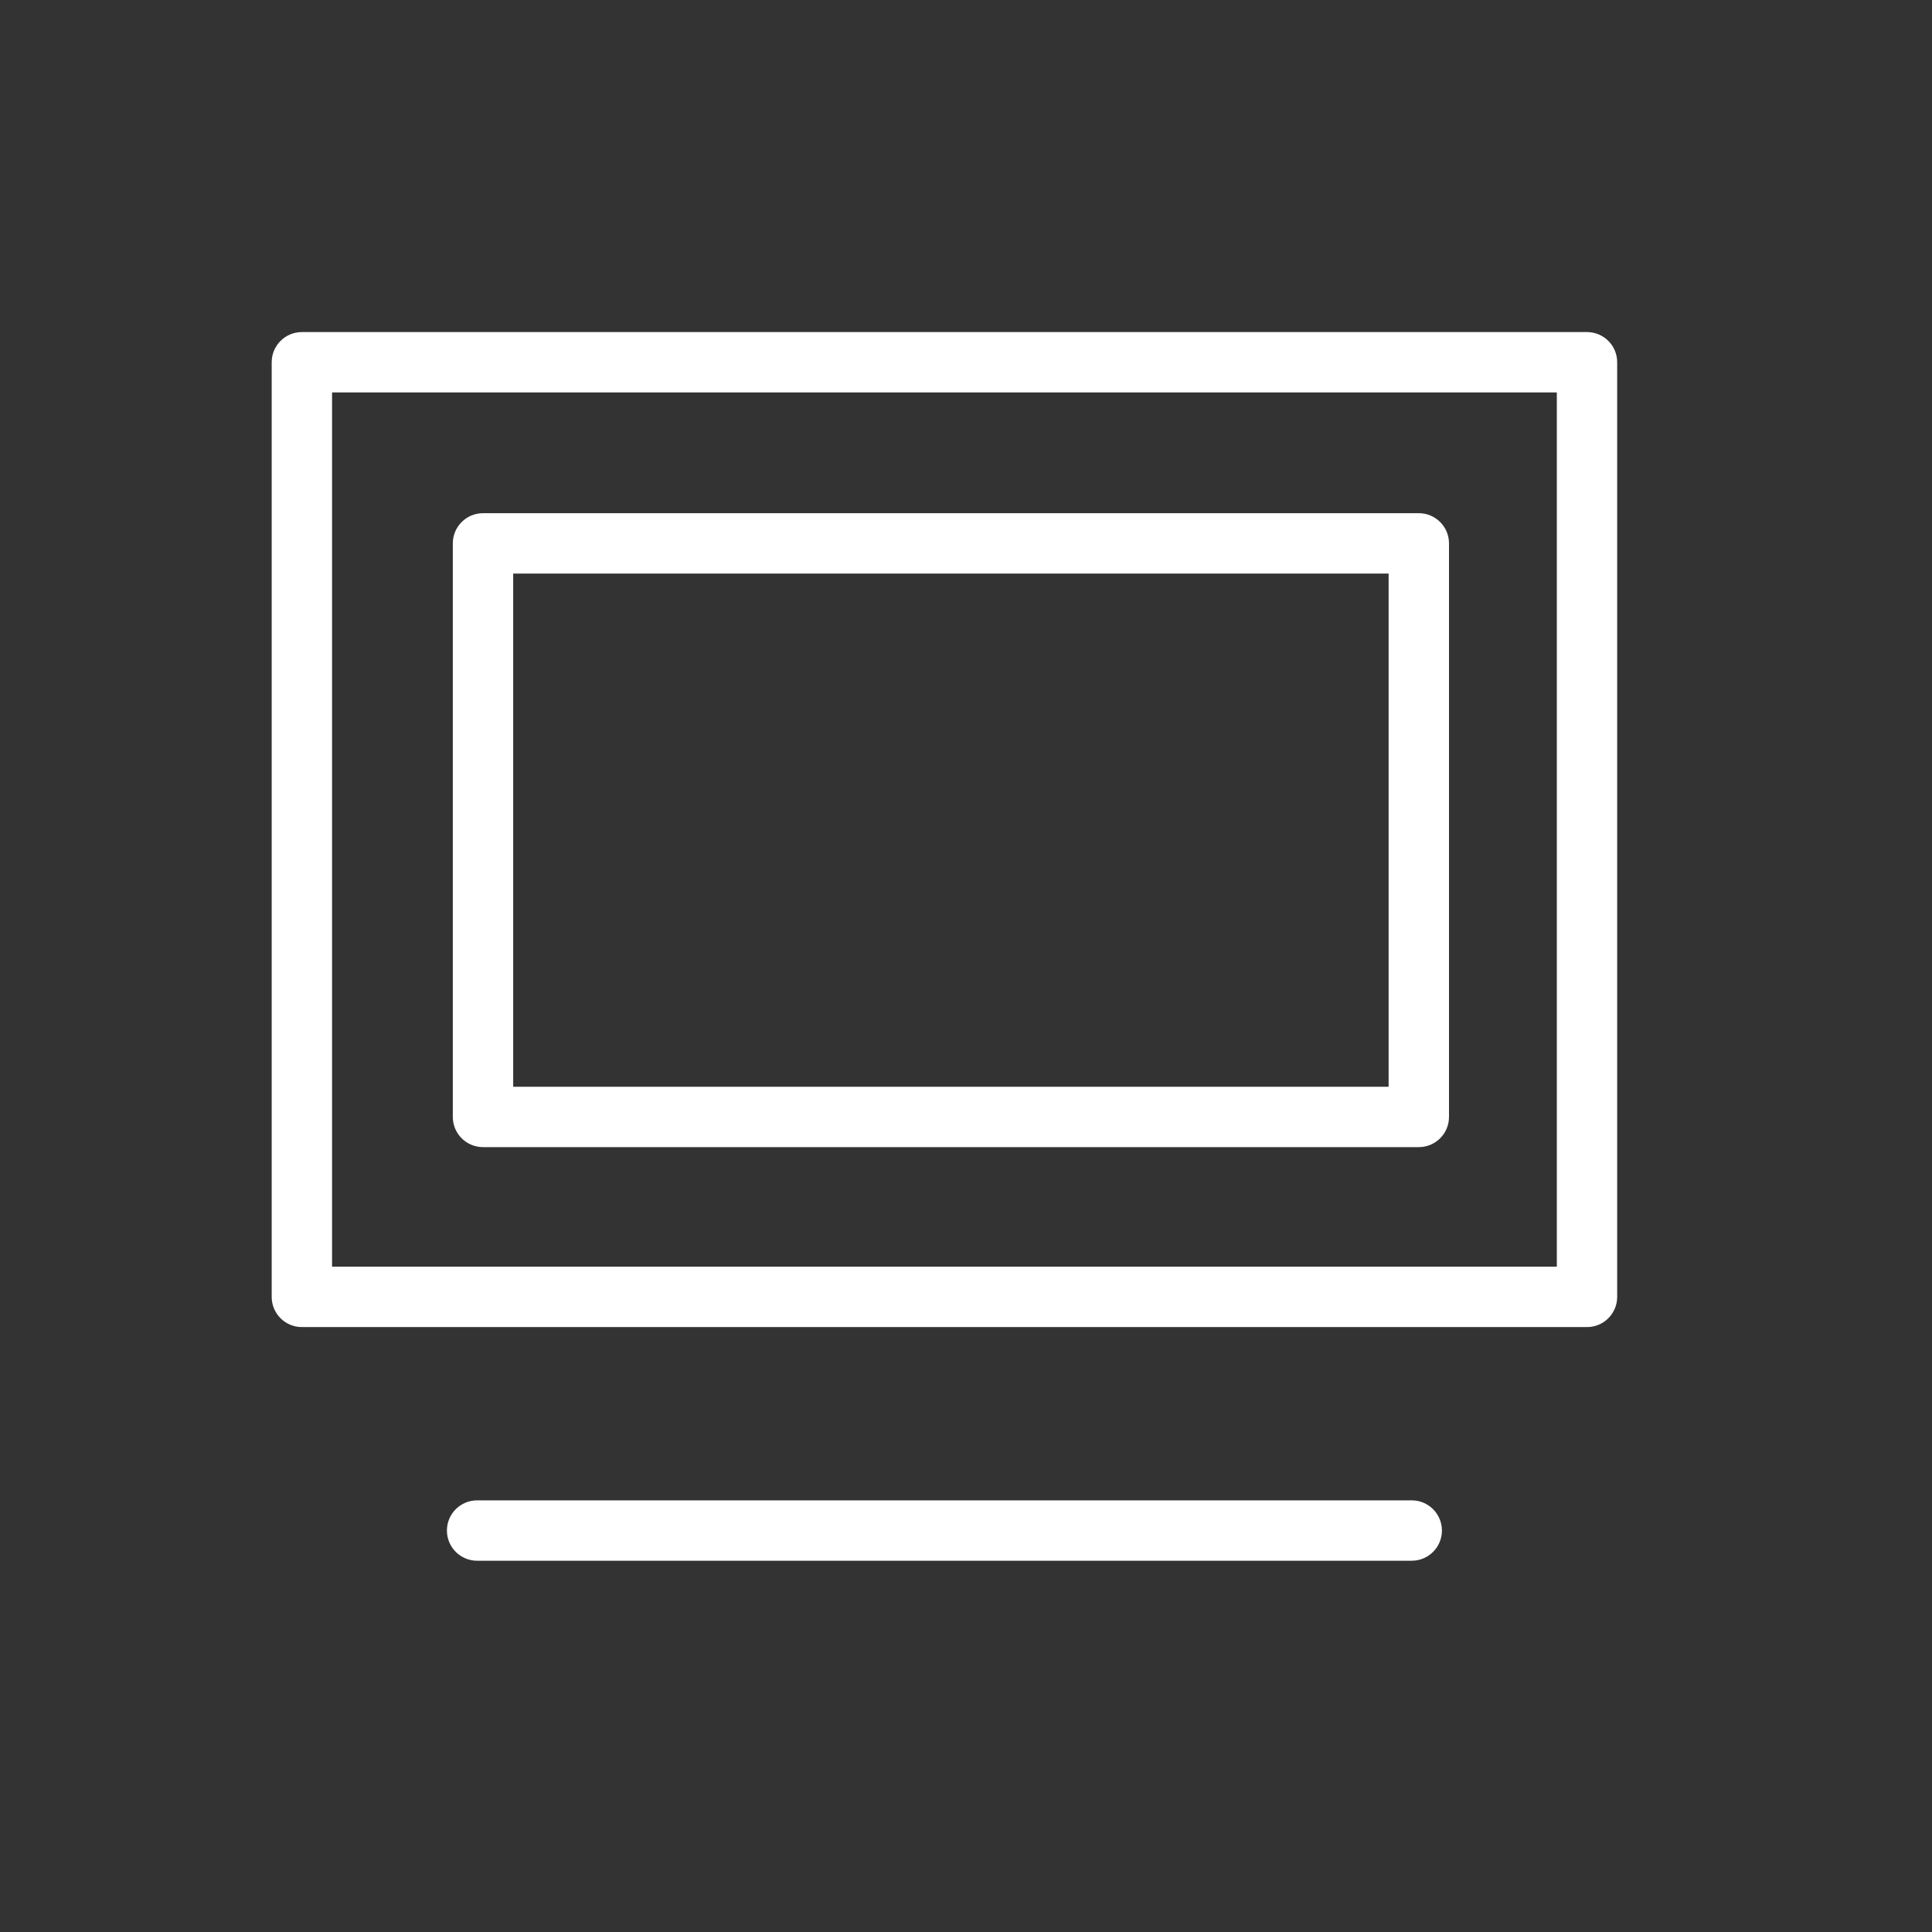<svg width="83" height="83" viewBox="0 0 83 83" fill="none" xmlns="http://www.w3.org/2000/svg">
<rect x="0" y="0" width="83" height="83" fill="#333333" stroke="none"/>
<path fill-rule="evenodd" clip-rule="evenodd" d="M19.2 65.753C19.2 65.037 19.78 64.456 20.497 64.456H60.649C61.365 64.456 61.946 65.037 61.946 65.753C61.946 66.469 61.365 67.05 60.649 67.05H20.497C19.78 67.05 19.2 66.469 19.2 65.753Z" fill="white"/>
<path fill-rule="evenodd" clip-rule="evenodd" d="M11.672 15.562C11.672 14.846 12.252 14.266 12.969 14.266H68.179C68.895 14.266 69.475 14.846 69.475 15.562V55.715C69.475 56.431 68.895 57.012 68.179 57.012H12.969C12.252 57.012 11.672 56.431 11.672 55.715V15.562ZM14.266 16.859V54.418H66.882V16.859H14.266Z" fill="white"/>
<path fill-rule="evenodd" clip-rule="evenodd" d="M19.453 23.344C19.453 22.628 20.034 22.047 20.75 22.047H60.953C61.669 22.047 62.25 22.628 62.25 23.344V47.984C62.25 48.701 61.669 49.281 60.953 49.281H20.75C20.034 49.281 19.453 48.701 19.453 47.984V23.344ZM22.047 24.641V46.688H59.656V24.641H22.047Z" fill="white"/>
</svg>
